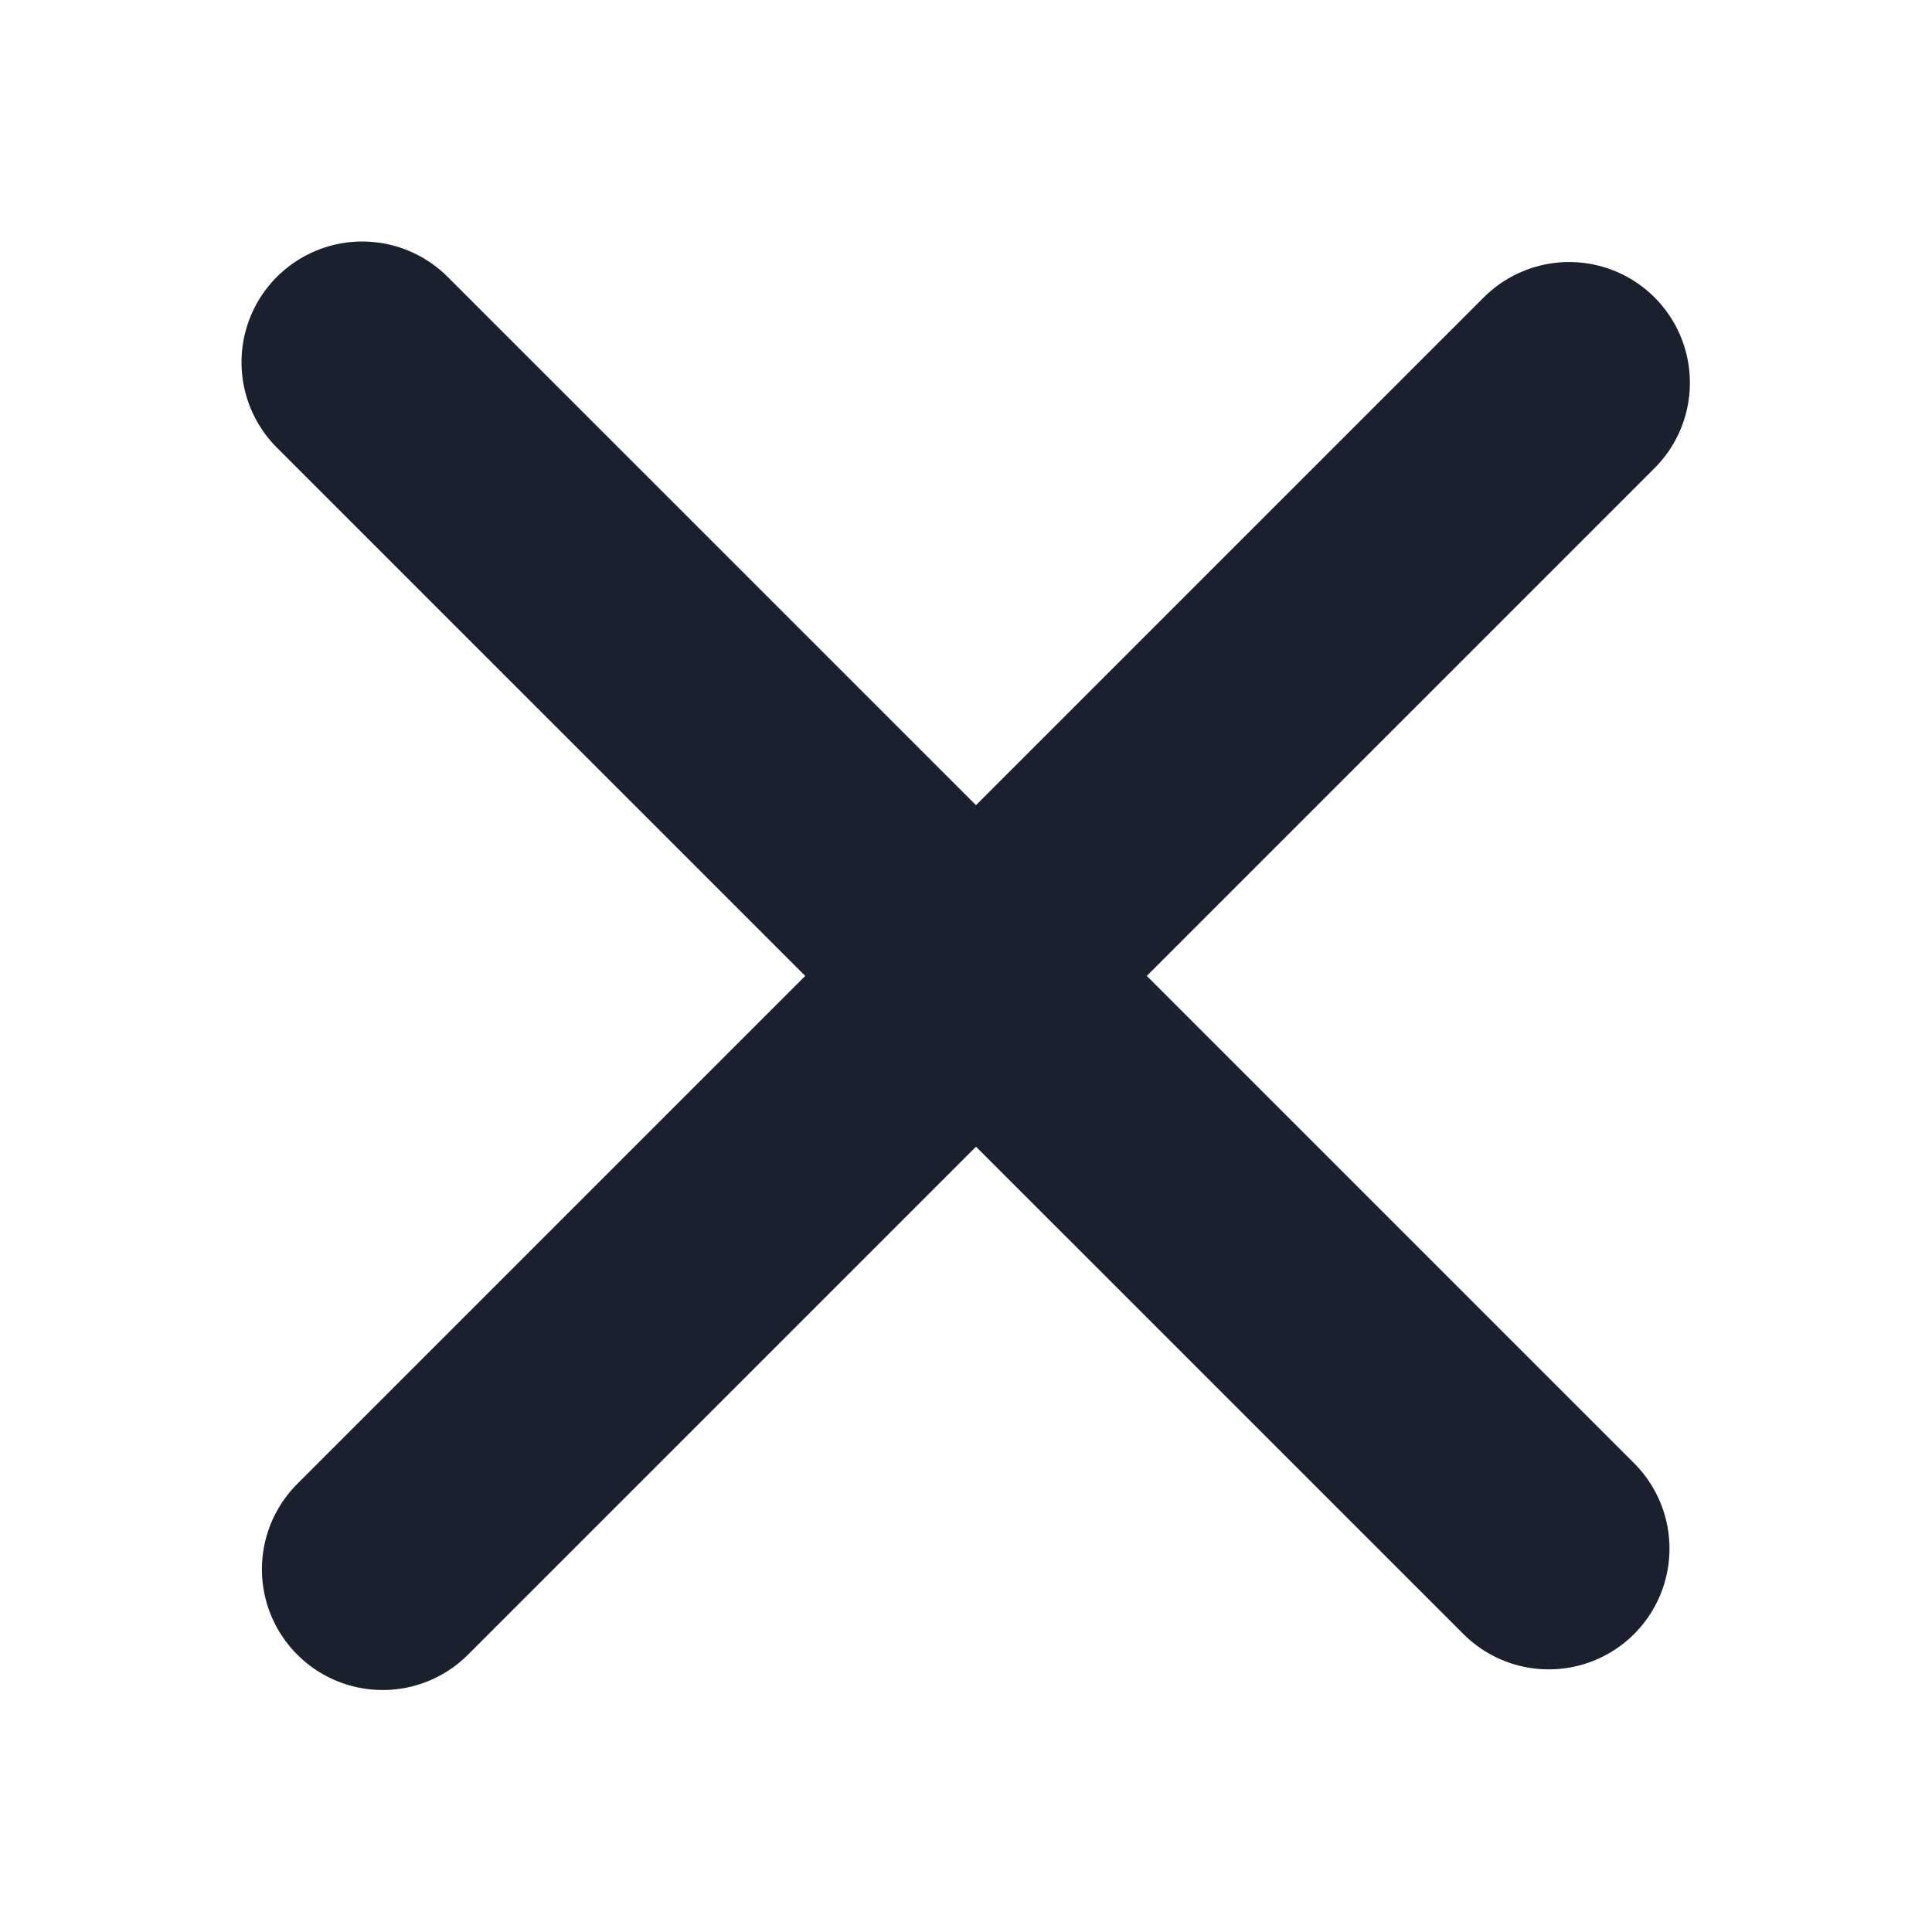 <svg width="24" height="24" viewBox="0 0 16 16" fill="none" xmlns="http://www.w3.org/2000/svg">
  <path d="M12.826 12.825L3 3" stroke="#1B202E" stroke-width="2" stroke-linecap="round" />
  <path d="M12.995 3.17L3.169 12.996" stroke="#1B202E" stroke-width="2" stroke-linecap="round" />
</svg>
